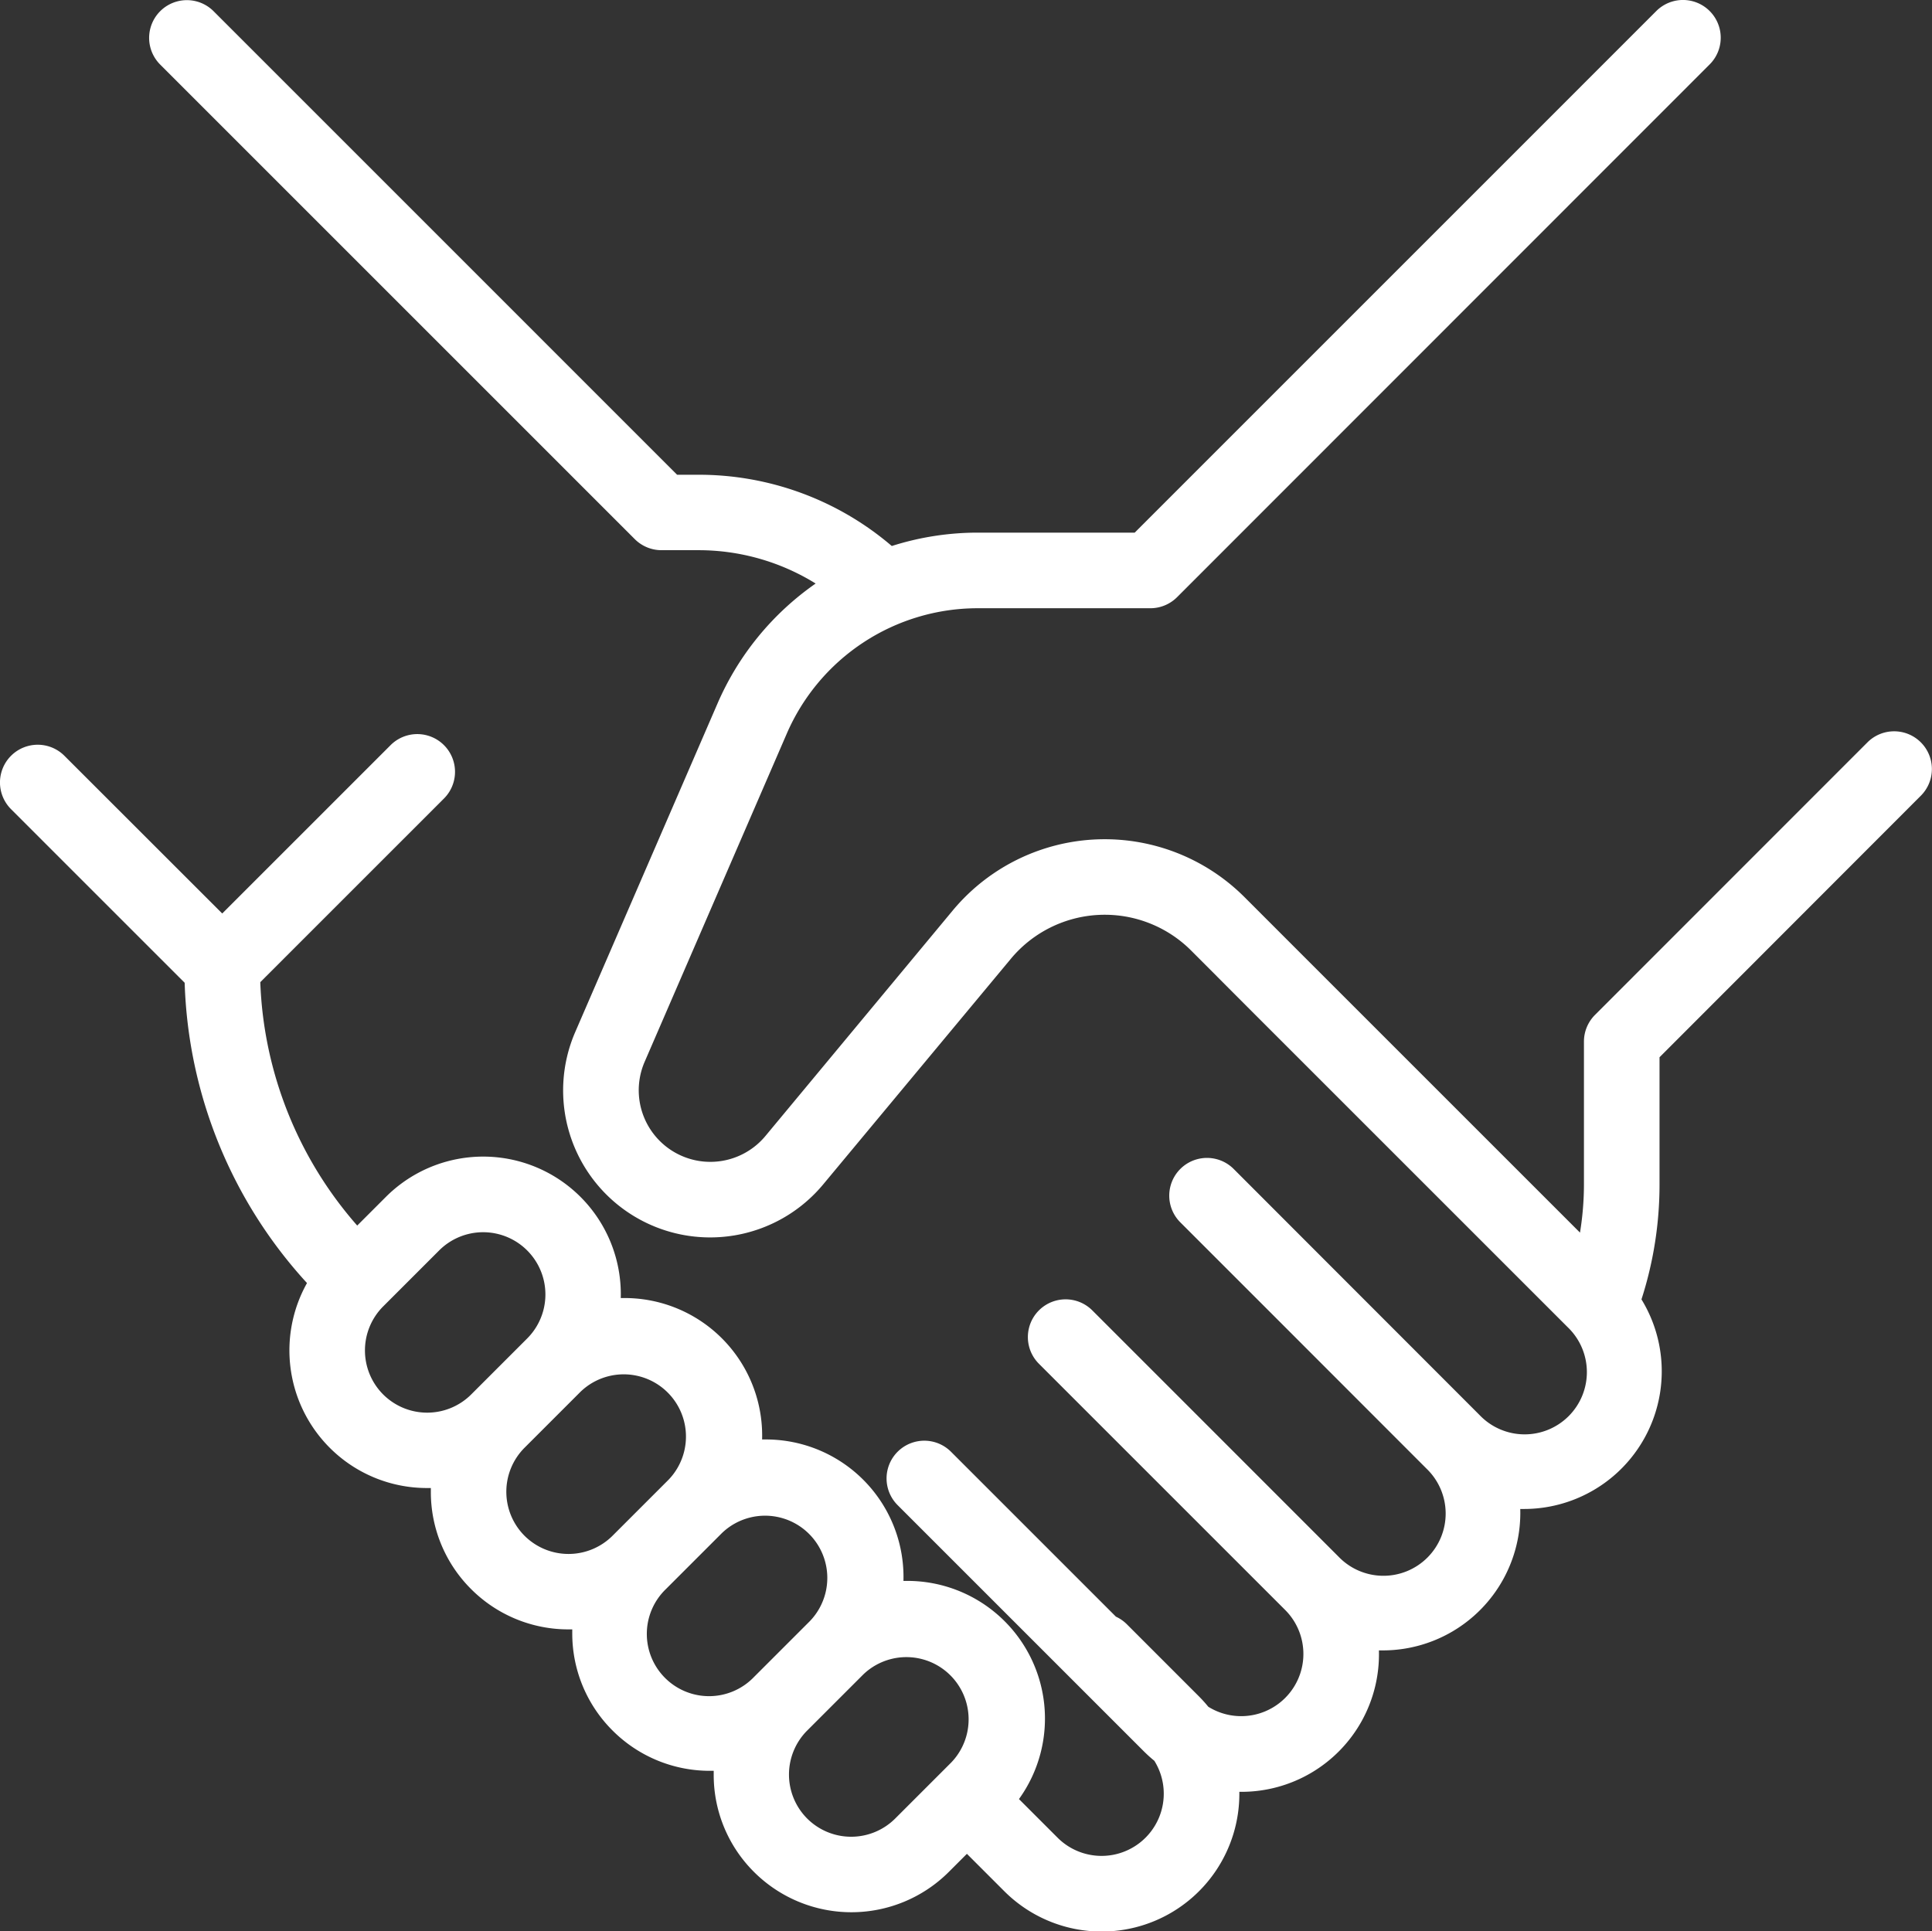<svg xmlns="http://www.w3.org/2000/svg" viewBox="0 0 58.639 58.624">
  <rect x="0" y="0" width="58.639" height="58.624" fill="#333333" stroke="none"/>
  <defs>
    <style>
      .cls-1 {
        fill: #fff;
      }
    </style>
  </defs>
  <g id="Group_754" data-name="Group 754" transform="translate(0 0)">
    <g id="Group_753" data-name="Group 753" transform="translate(0)">
      <path id="Path_1170" data-name="Path 1170" class="cls-1" d="M58.3,22.65a1.146,1.146,0,0,0-1.62,0L48.41,30.924a1.146,1.146,0,0,0-.335.81v4.337a9.112,9.112,0,0,1-.12,1.461l-8.311-8.311-1.87-1.871a6,6,0,0,0-8.854.4L23.231,34.6a2.173,2.173,0,0,1-3.665-2.253l4.313-9.96a6.316,6.316,0,0,1,5.8-3.808h5.236a1.146,1.146,0,0,0,.81-.335L51.891,2.071a1.145,1.145,0,0,0-1.62-1.62L34.44,16.284H29.679a8.606,8.606,0,0,0-2.612.406,9.008,9.008,0,0,0-5.879-2.163h-.637L6.482.456a1.145,1.145,0,0,0-1.62,1.62L19.267,16.482a1.146,1.146,0,0,0,.81.335h1.111a6.742,6.742,0,0,1,3.568,1.012,8.6,8.6,0,0,0-2.979,3.643l-4.313,9.96a4.462,4.462,0,0,0,7.528,4.628l5.689-6.84a3.707,3.707,0,0,1,5.472-.25l.791.792.005.006L38,30.821l.021.021h0l9.565,9.565a1.889,1.889,0,1,1-2.671,2.671L40.251,38.41,37.444,35.6a1.145,1.145,0,1,0-1.62,1.62l2.807,2.807h0L43.3,44.7a1.889,1.889,0,1,1-2.671,2.671L35.96,42.7l-2.807-2.807a1.145,1.145,0,1,0-1.62,1.62L34.34,44.32h0l4.667,4.667a1.888,1.888,0,0,1-2.334,2.937,4.251,4.251,0,0,0-.286-.317L34.2,49.419a1.143,1.143,0,0,0-.33-.229l-5.006-5.006a1.145,1.145,0,1,0-1.62,1.62l7.475,7.475a4.249,4.249,0,0,0,.317.286A1.888,1.888,0,0,1,32.1,55.9l-1.173-1.173a4.179,4.179,0,0,0-3.39-6.623l-.116,0a4.174,4.174,0,0,0-4.174-4.293l-.116,0a4.174,4.174,0,0,0-4.174-4.293l-.116,0a4.177,4.177,0,0,0-7.13-3.069l-.869.869A11.846,11.846,0,0,1,7.9,29.93l5.575-5.575a1.145,1.145,0,0,0-1.62-1.62l-5.11,5.11L1.955,23.058a1.145,1.145,0,0,0-1.62,1.62l5.27,5.27a14.125,14.125,0,0,0,3.713,9.115,4.181,4.181,0,0,0,.69,5h0a4.166,4.166,0,0,0,2.955,1.222l.114,0c0,.039,0,.077,0,.116A4.152,4.152,0,0,0,14.3,48.354h0a4.166,4.166,0,0,0,2.955,1.222l.114,0c0,.039,0,.077,0,.116a4.152,4.152,0,0,0,1.224,2.955h0a4.166,4.166,0,0,0,2.955,1.222l.114,0c0,.039,0,.077,0,.116a4.152,4.152,0,0,0,1.224,2.955h0a4.184,4.184,0,0,0,5.91,0l.551-.551,1.135,1.135a4.179,4.179,0,0,0,7.134-2.955c0-.021,0-.042,0-.062h.062a4.174,4.174,0,0,0,4.174-4.293l.116,0a4.174,4.174,0,0,0,4.174-4.293l.116,0a4.179,4.179,0,0,0,3.563-6.362,11.353,11.353,0,0,0,.548-3.487V32.209h0L58.3,24.27A1.145,1.145,0,0,0,58.3,22.65ZM11.629,42.444a1.891,1.891,0,0,1,0-2.671l1.7-1.7A1.889,1.889,0,0,1,16,40.746l-1.7,1.7A1.891,1.891,0,0,1,11.629,42.444Zm4.291,4.29a1.891,1.891,0,0,1,0-2.671l1.7-1.7a1.889,1.889,0,0,1,2.671,2.671l-1.7,1.7A1.891,1.891,0,0,1,15.92,46.734Zm6.961,4.291a1.889,1.889,0,1,1-2.671-2.671l1.7-1.7a1.889,1.889,0,0,1,2.671,2.671Zm5.989,2.593-1.7,1.7a1.891,1.891,0,0,1-2.671,0h0a1.891,1.891,0,0,1,0-2.671l1.7-1.7a1.889,1.889,0,0,1,2.671,2.671Z" transform="translate(0 -0.116)"/>
    </g>
  </g>
</svg>
